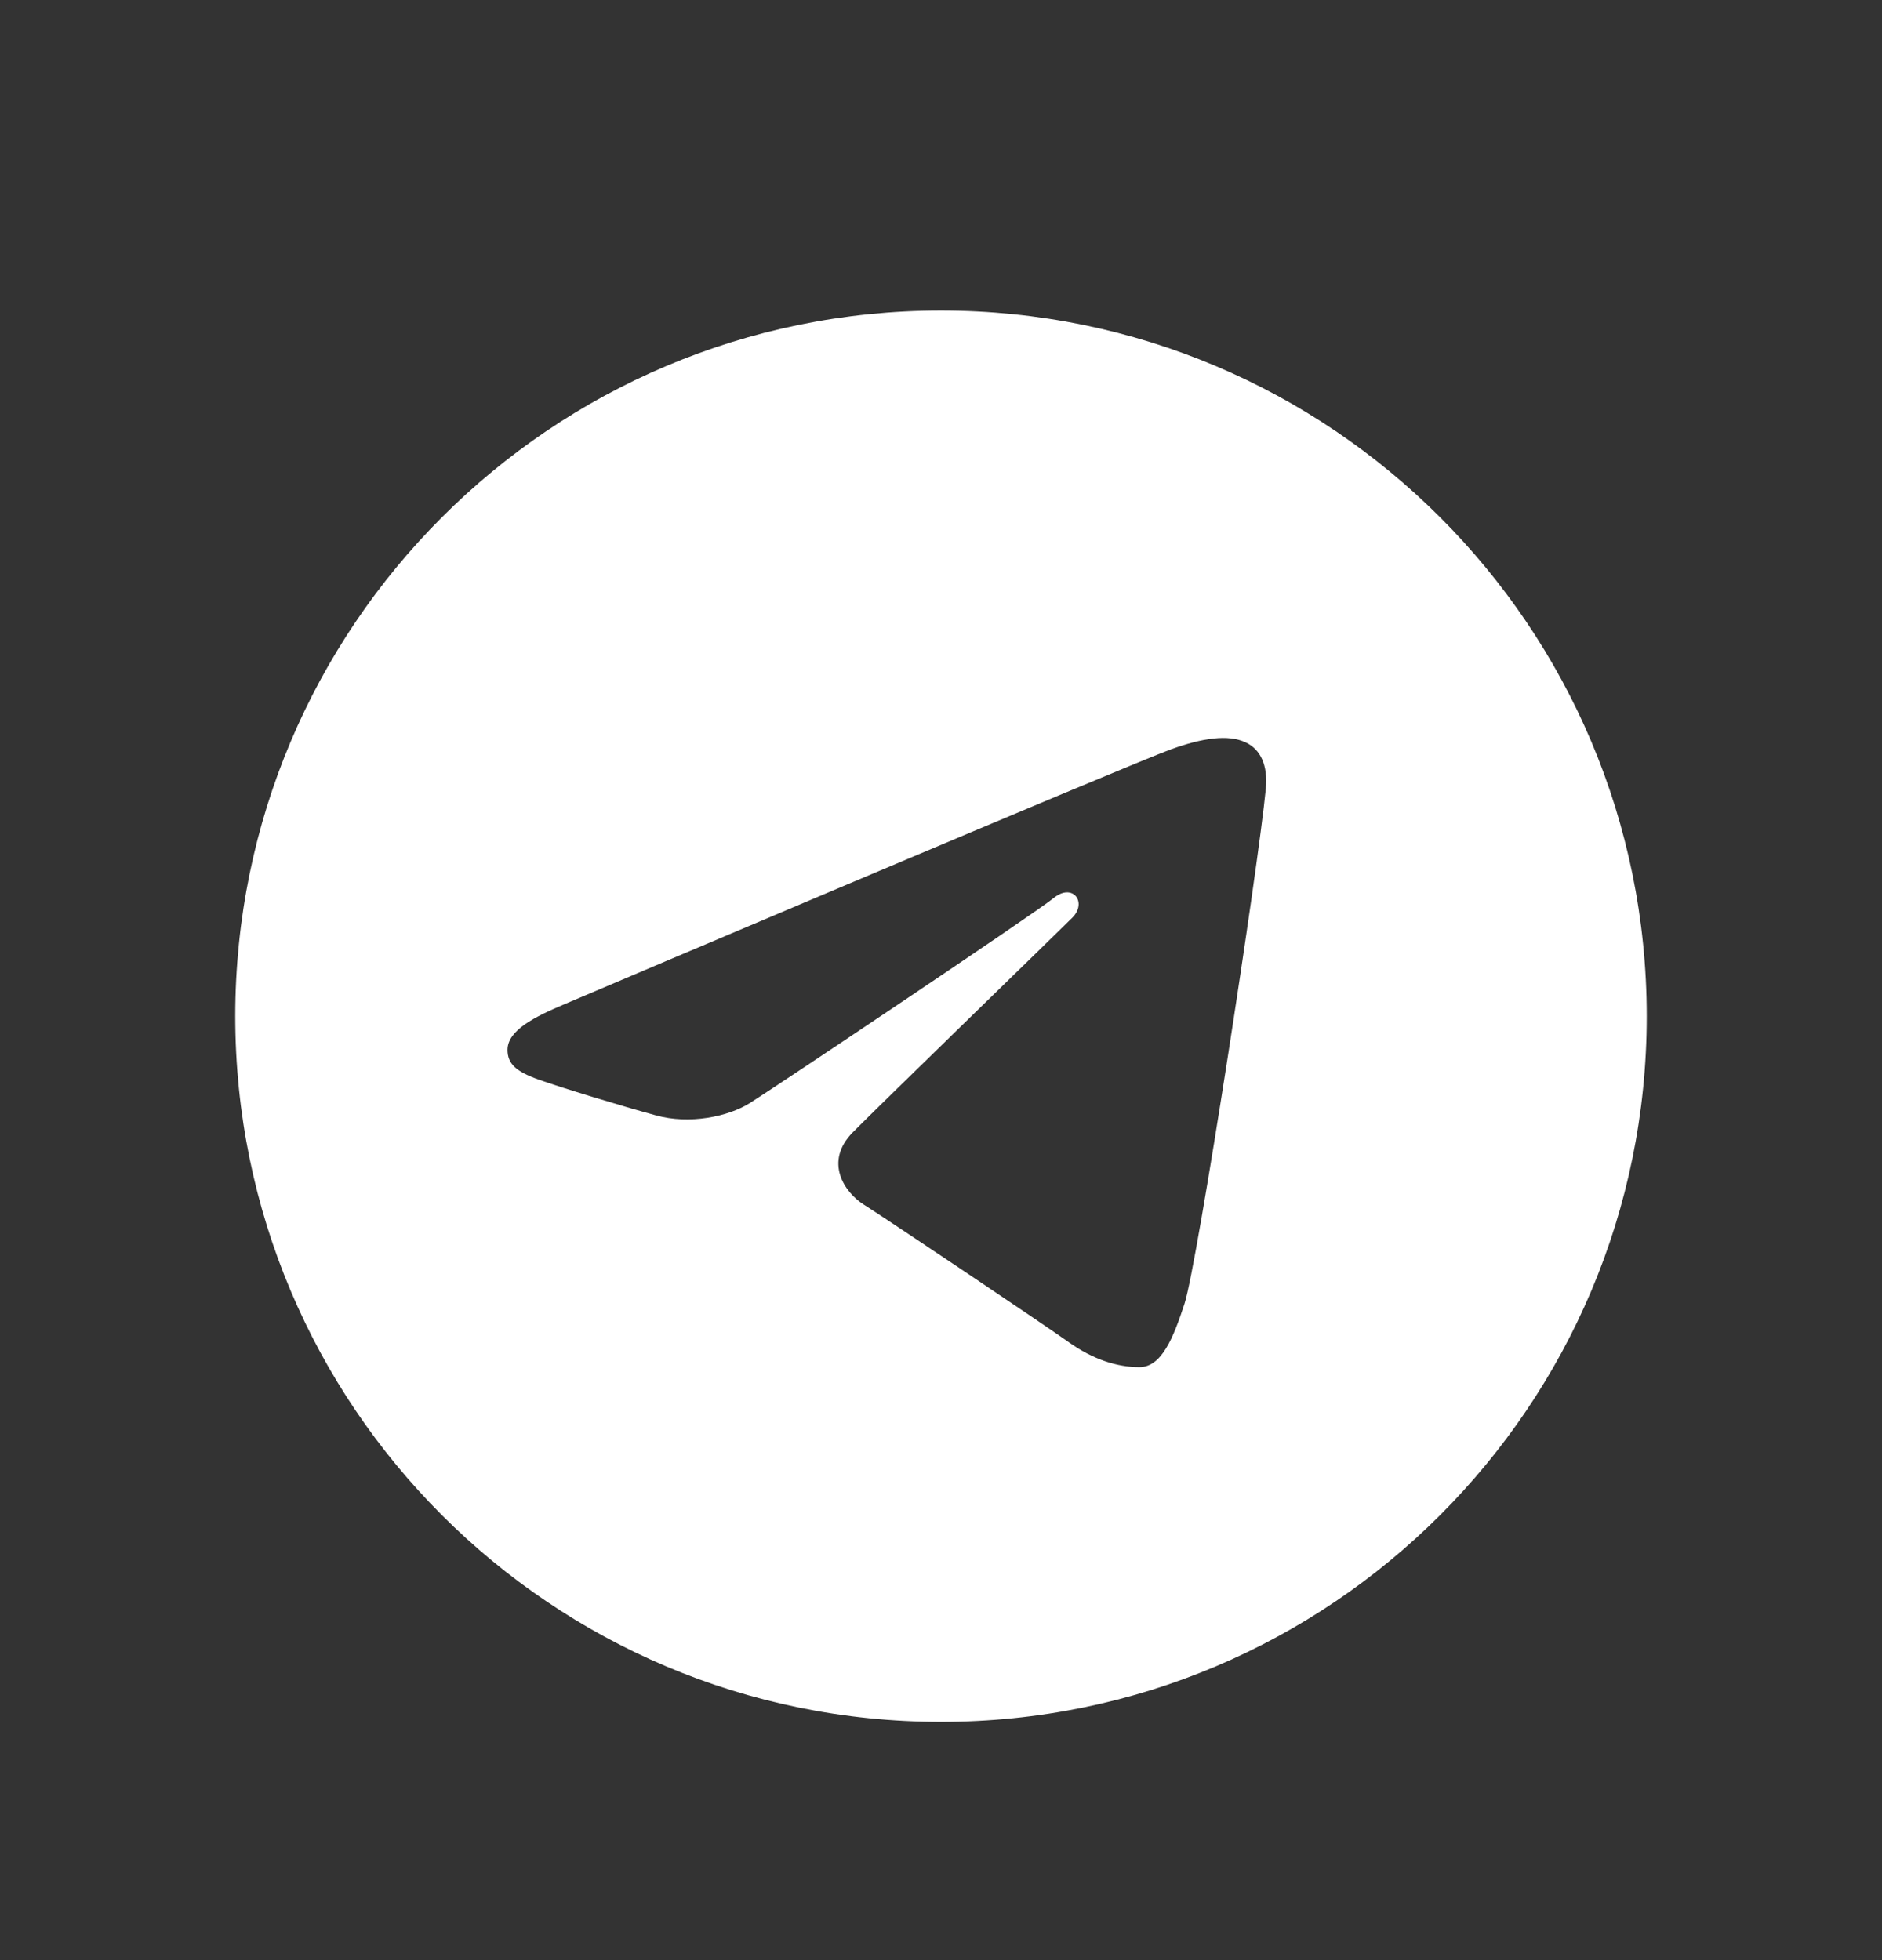 <?xml version="1.0" encoding="UTF-8"?> <svg xmlns="http://www.w3.org/2000/svg" width="24" height="25" viewBox="0 0 24 25" fill="none"><rect x="0" y="0" width="24" height="25" fill="#333333" stroke="none"/><path d="M12 3.961C16.971 3.961 21 7.99 21 12.961C21 17.932 16.971 21.961 12 21.961C7.029 21.961 3 17.932 3 12.961C3 7.99 7.029 3.961 12 3.961ZM15.105 16.629C15.27 16.122 16.046 11.06 16.142 10.062C16.171 9.76 16.075 9.559 15.888 9.47C15.662 9.361 15.327 9.415 14.938 9.555C14.405 9.748 7.592 12.64 7.198 12.808C6.825 12.966 6.472 13.139 6.472 13.39C6.472 13.566 6.577 13.665 6.865 13.768C7.164 13.875 7.919 14.104 8.365 14.226C8.794 14.345 9.283 14.242 9.557 14.072C9.847 13.892 13.198 11.649 13.438 11.453C13.679 11.256 13.87 11.508 13.674 11.705C13.478 11.901 11.178 14.134 10.874 14.443C10.506 14.818 10.767 15.207 11.014 15.363C11.296 15.54 13.325 16.901 13.631 17.12C13.937 17.338 14.246 17.437 14.53 17.437C14.814 17.437 14.963 17.063 15.105 16.629Z" fill="white"></path></svg> 